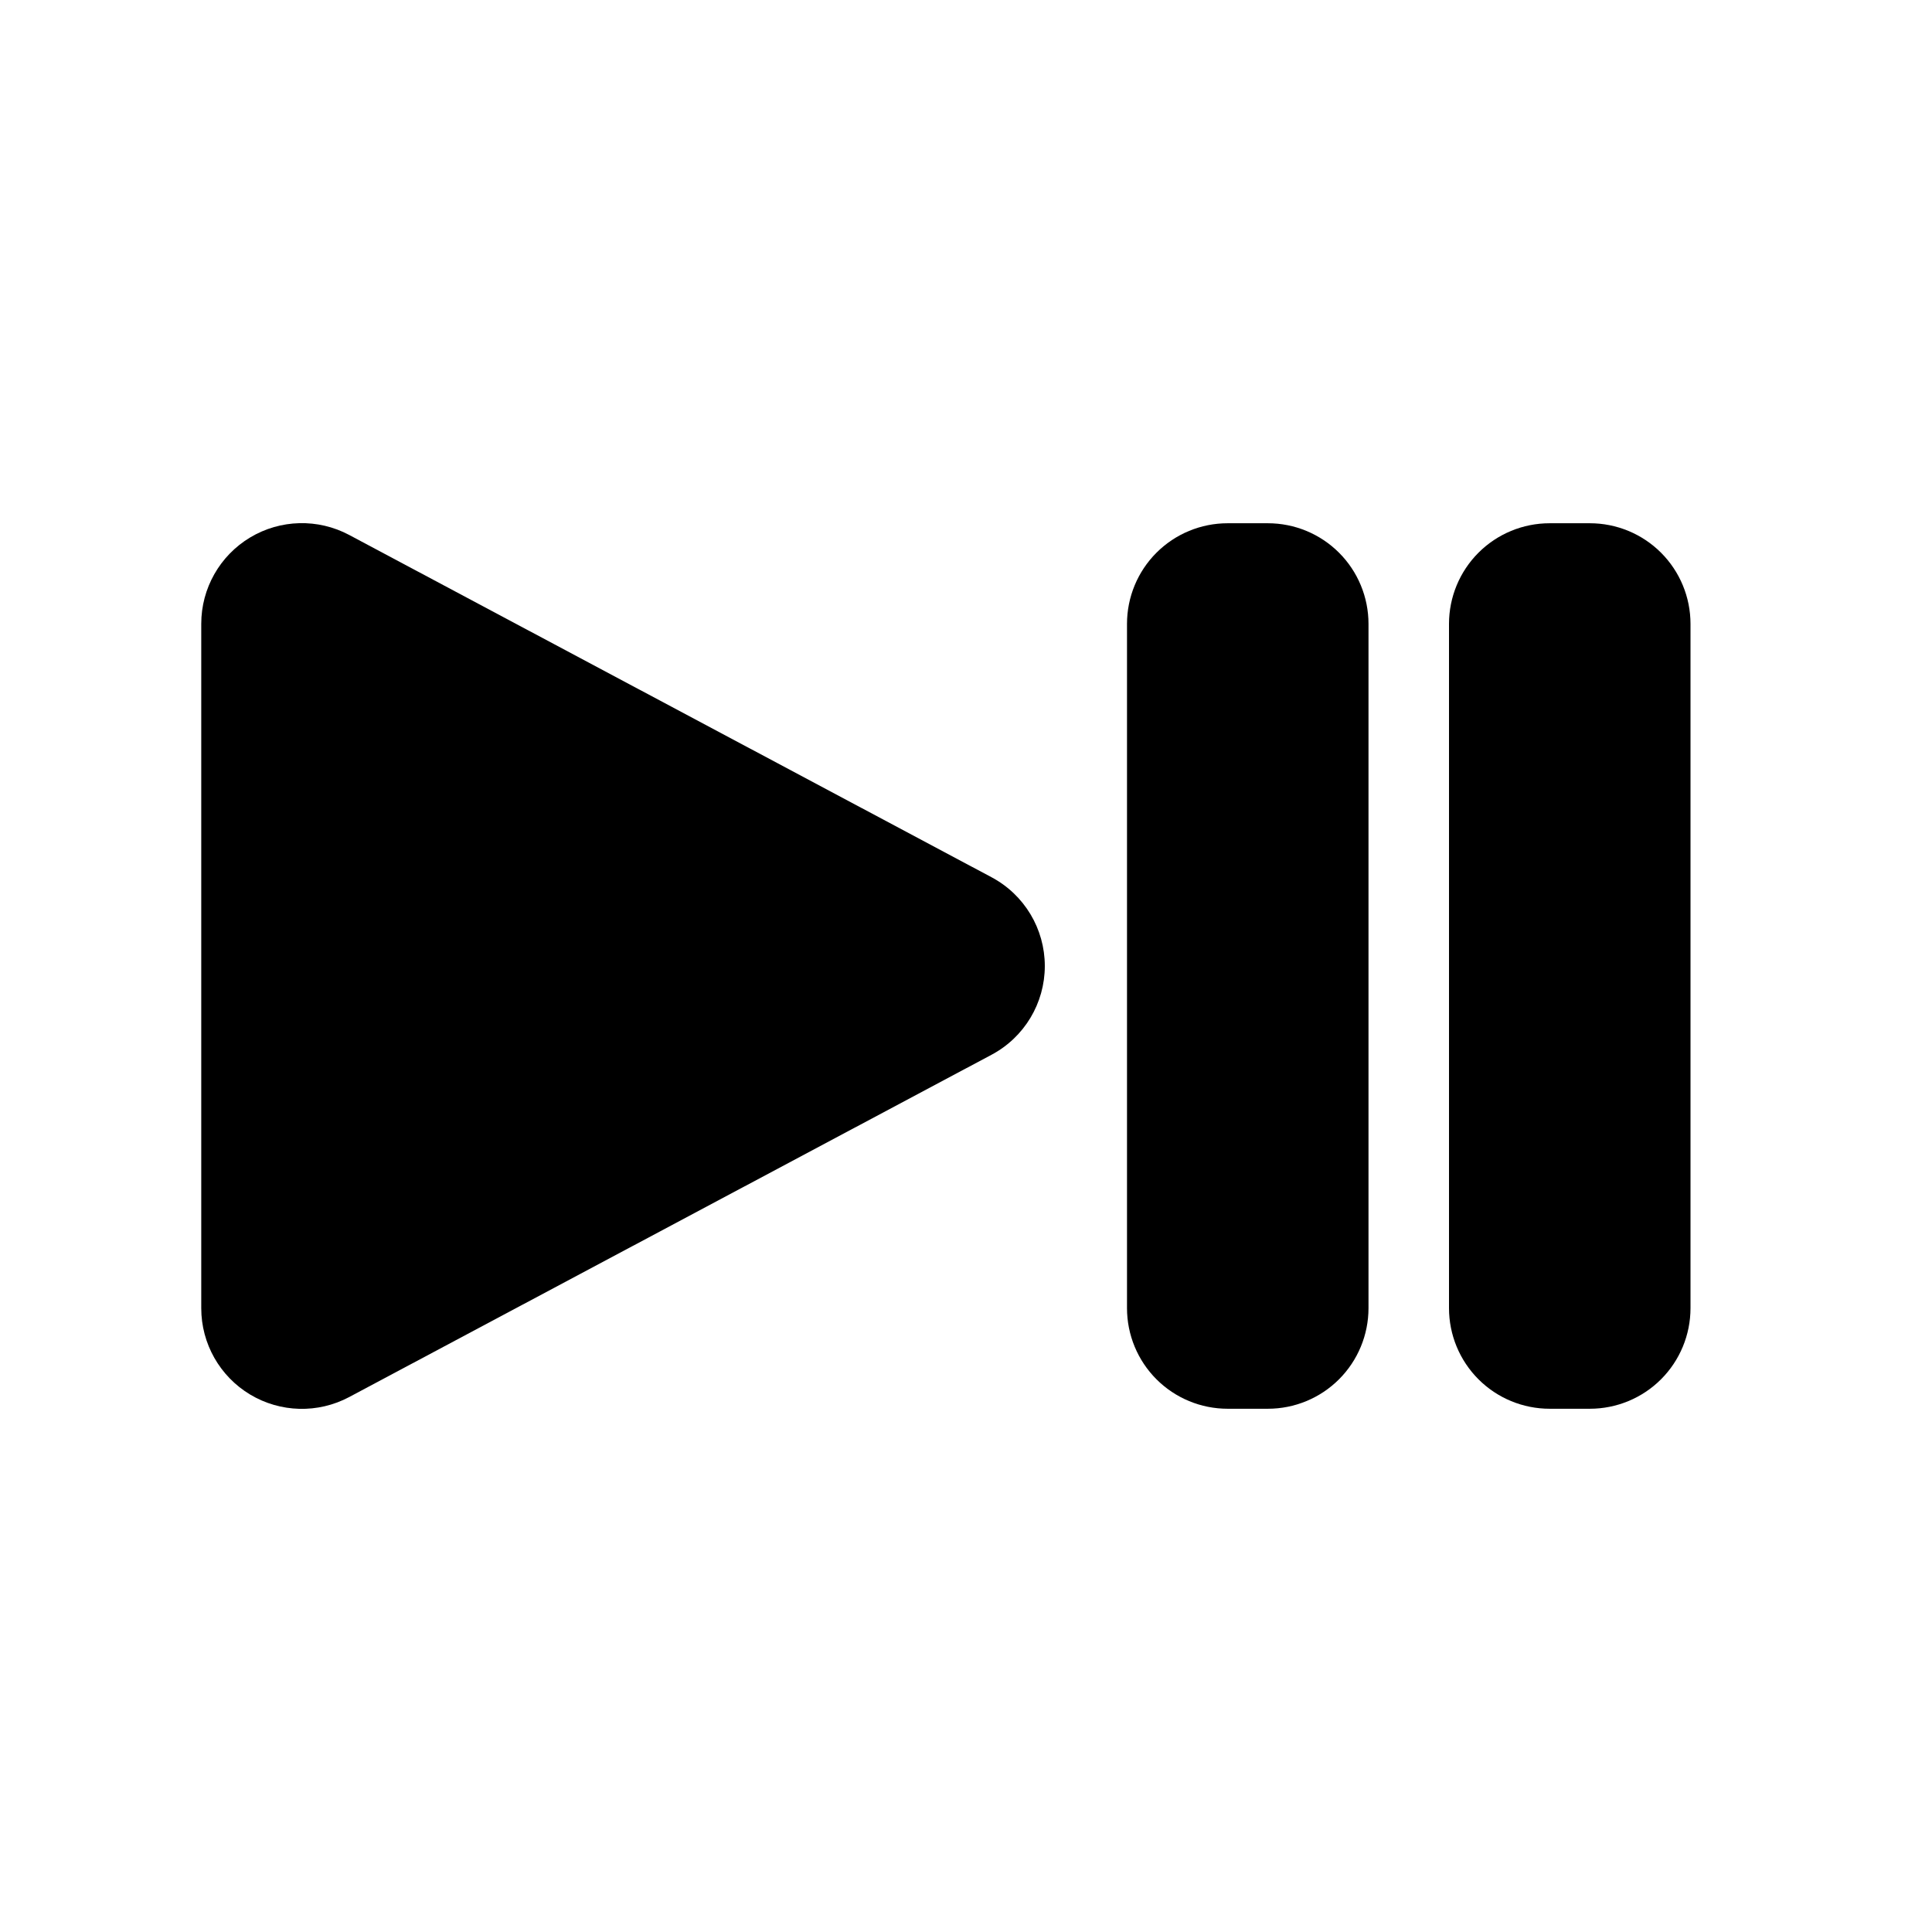<?xml version="1.0" encoding="UTF-8"?> <svg xmlns="http://www.w3.org/2000/svg" clip-rule="evenodd" fill-rule="evenodd" height="512" stroke-linejoin="round" stroke-miterlimit="2" viewBox="0 0 48 48" width="512"><g transform="translate(-504 -504)"><g id="SOLID" transform="scale(1)"><g><path d="m528.633 525.794-15.957-8.503c-.775-.413-1.71-.389-2.463.063-.752.452-1.213 1.265-1.213 2.143v17.006c0 .878.461 1.691 1.213 2.143.753.452 1.688.476 2.463.063l15.957-8.503c.816-.434 1.325-1.282 1.325-2.206s-.509-1.772-1.325-2.206z"></path></g><g><path d="m538 519.5c0-.663-.263-1.299-.732-1.768s-1.105-.732-1.768-.732c-.327 0-.673 0-1 0-.663 0-1.299.263-1.768.732s-.732 1.105-.732 1.768v17c0 .663.263 1.299.732 1.768s1.105.732 1.768.732h1c.663 0 1.299-.263 1.768-.732s.732-1.105.732-1.768z"></path></g><g><path d="m546 519.5c0-.663-.263-1.299-.732-1.768s-1.105-.732-1.768-.732c-.327 0-.673 0-1 0-.663 0-1.299.263-1.768.732s-.732 1.105-.732 1.768v17c0 .663.263 1.299.732 1.768s1.105.732 1.768.732h1c.663 0 1.299-.263 1.768-.732s.732-1.105.732-1.768z"></path></g></g></g></svg> 